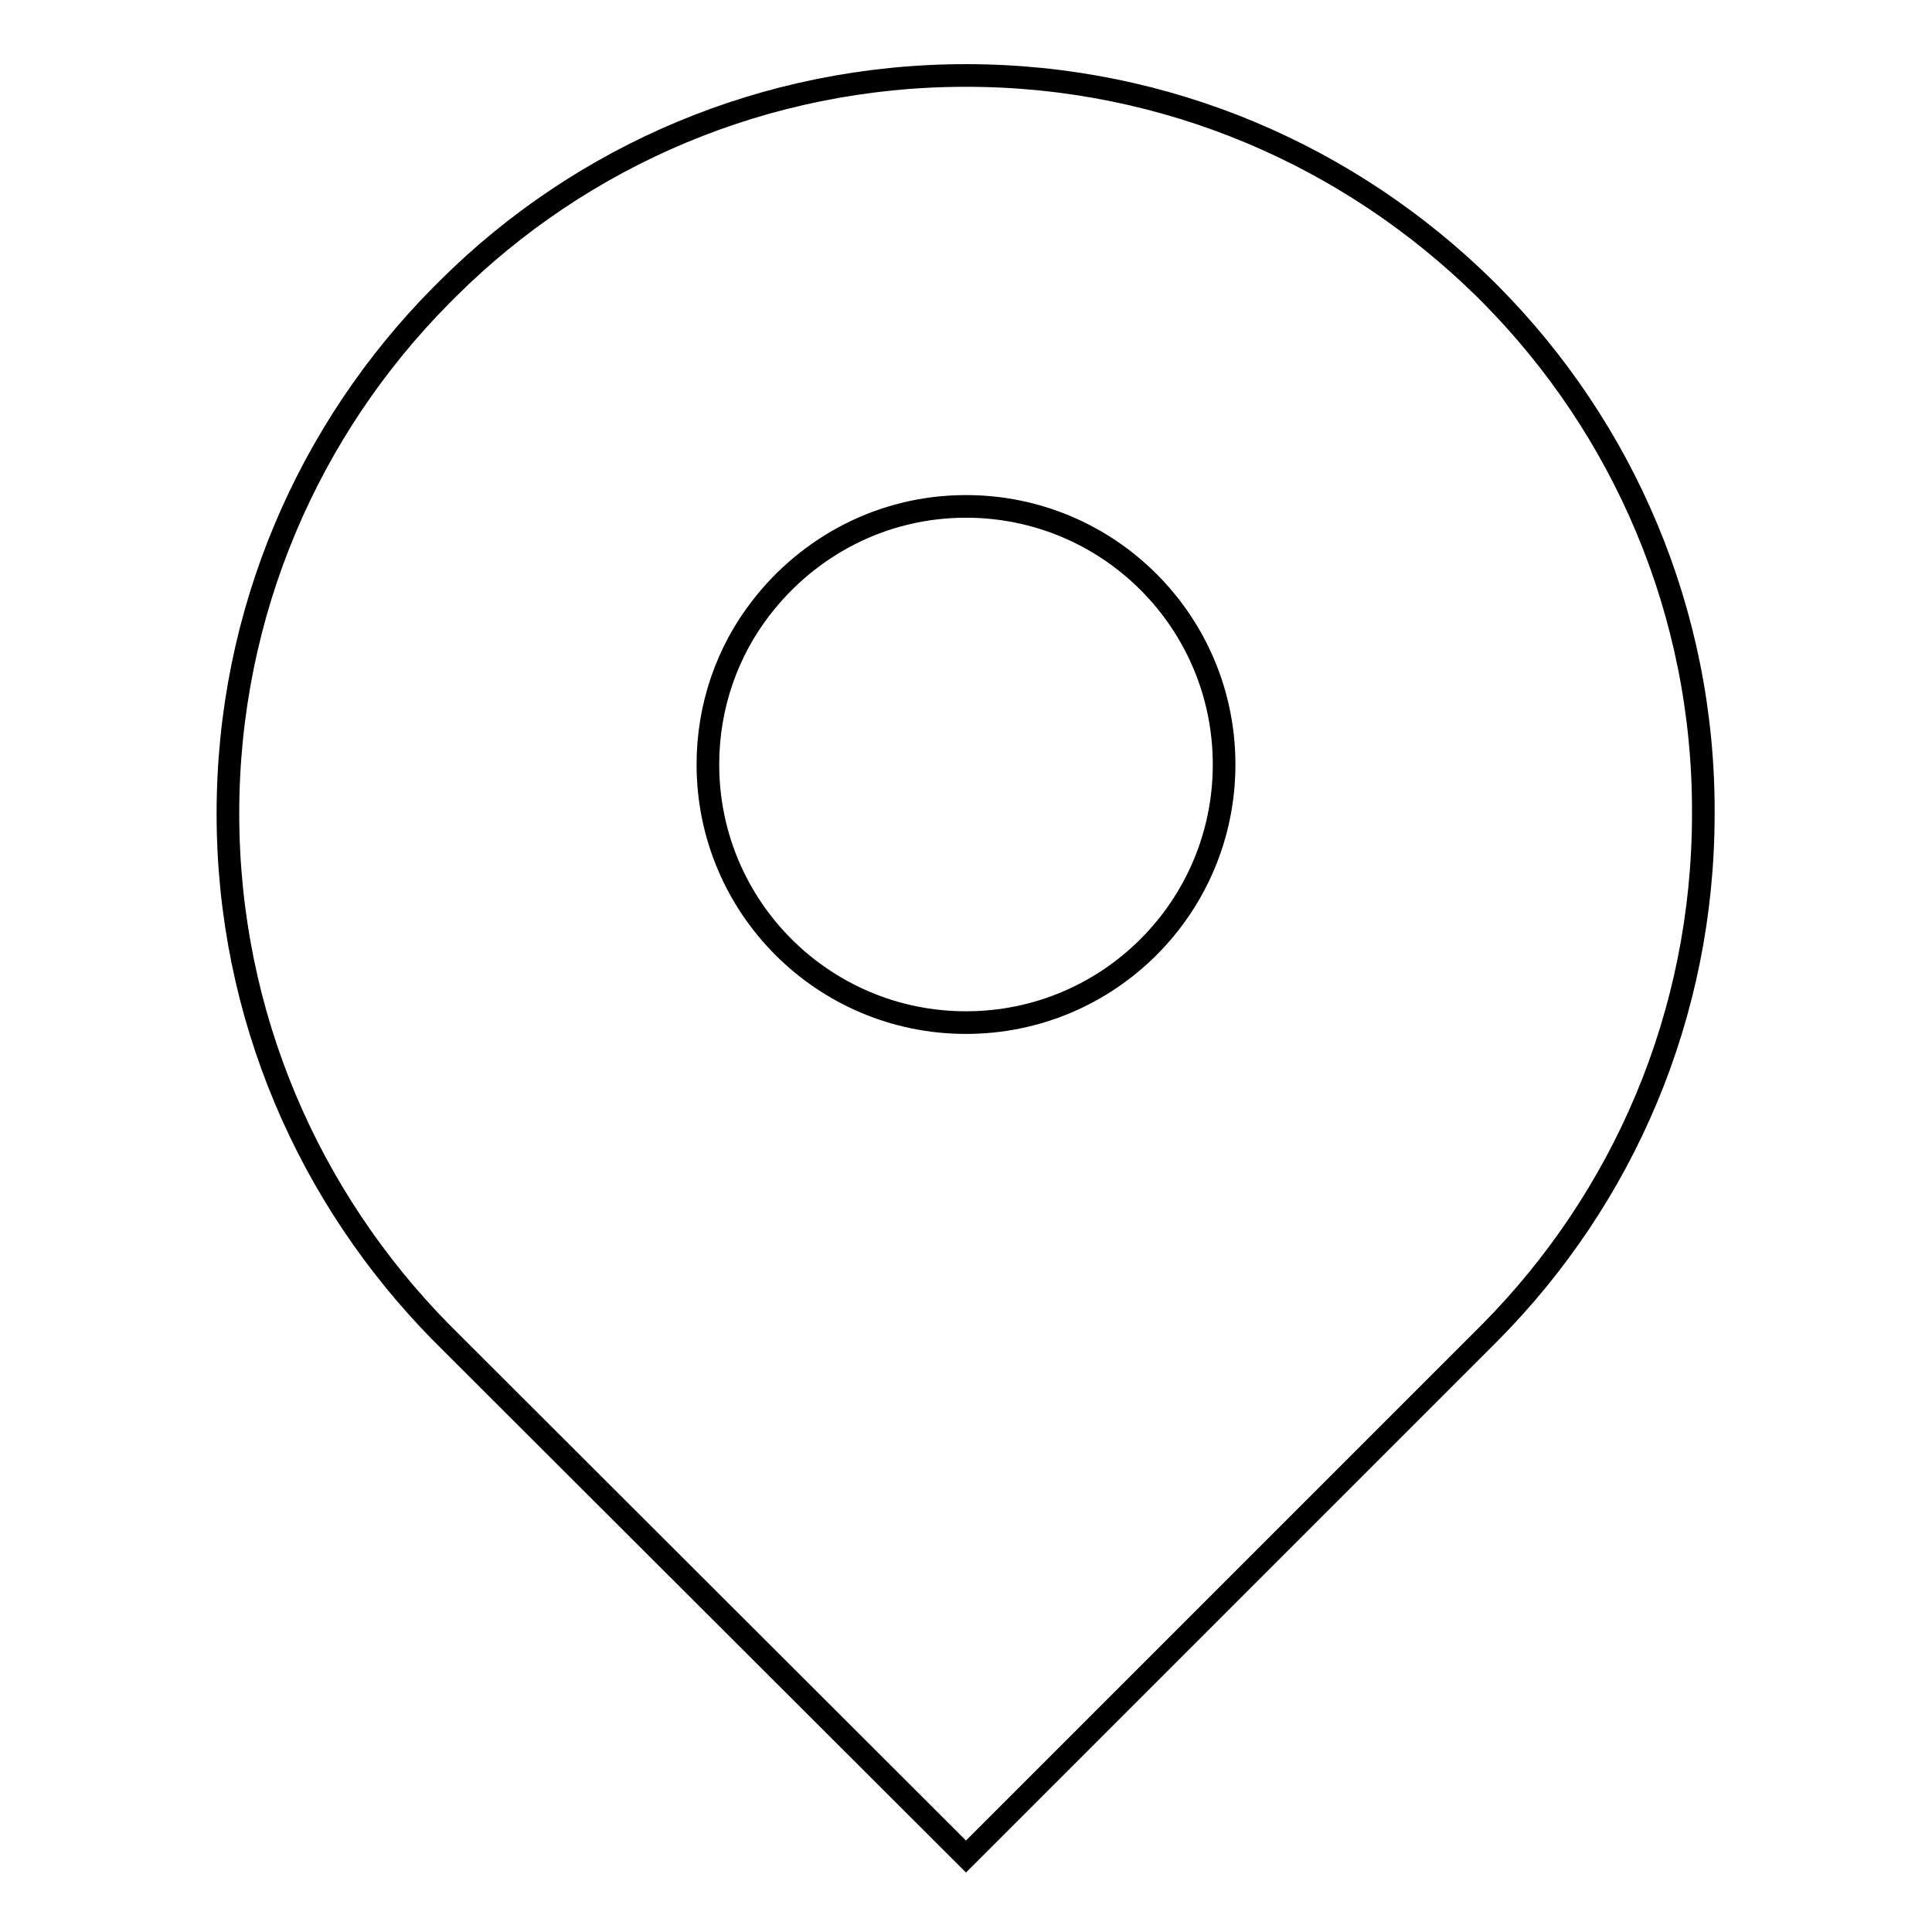 <?xml version="1.0" encoding="utf-8"?>
<!-- Svg Vector Icons : http://www.onlinewebfonts.com/icon -->
<!DOCTYPE svg PUBLIC "-//W3C//DTD SVG 1.1//EN" "http://www.w3.org/Graphics/SVG/1.1/DTD/svg11.dtd">
<svg version="1.1" xmlns="http://www.w3.org/2000/svg" xmlns:xlink="http://www.w3.org/1999/xlink" x="0px" y="0px" viewBox="0 0 256 256" enable-background="new 0 0 256 256" xml:space="preserve">
<g><g><path stroke-width="3" fill-opacity="0" stroke="#000000"  d="M197.6,39.1l-0.9-0.9C179,20.8,154.8,10,128,10c-26.7,0-51,10.7-68.6,28.2l-1,1C41,56.8,30.2,81,30.2,107.8c0,26.8,10.8,51,28.2,68.7l0.9,0.9L128,246l68.7-68.7l0.8-0.8c17.5-17.7,28.2-41.9,28.2-68.7C225.8,81,215,56.7,197.6,39.1z M128,135.5c-18.9,0-34.2-15.3-34.2-34.2c0-7.8,2.6-15,7-20.7c6.3-8.2,16.1-13.5,27.2-13.5c18.9,0,34.2,15.3,34.2,34.2C162.2,120.2,146.9,135.5,128,135.5z"/></g></g>
</svg>